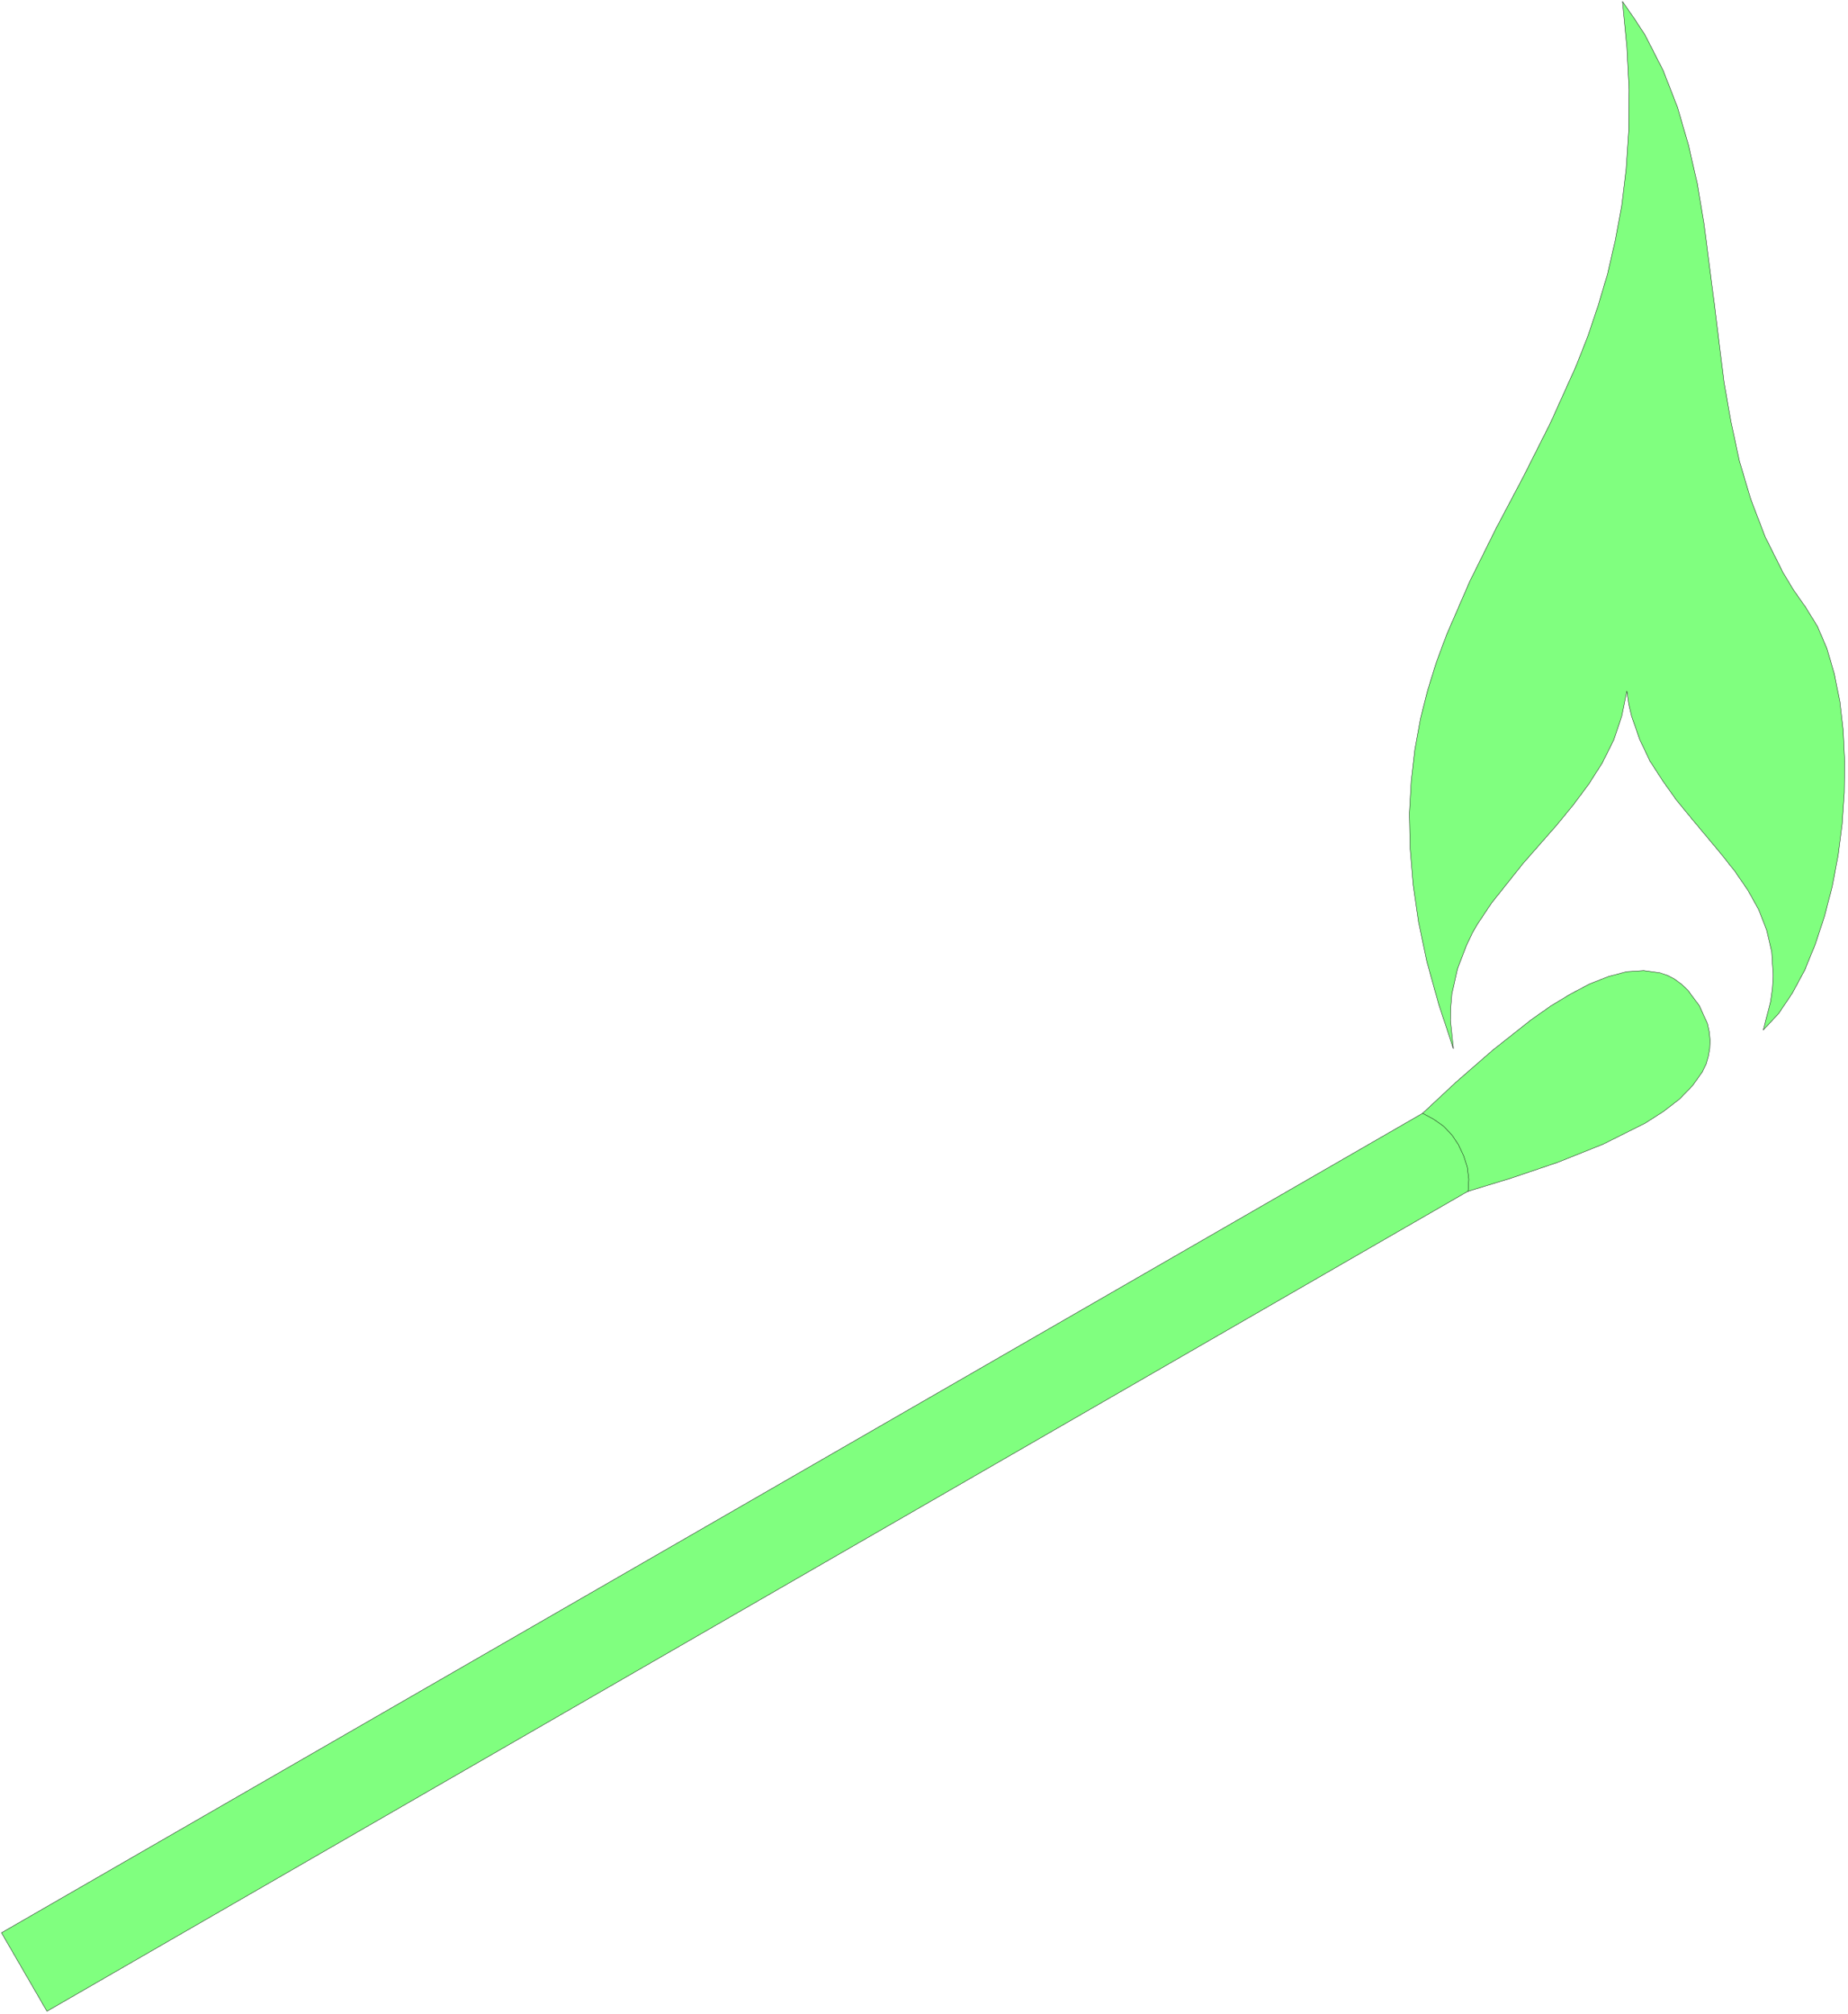<svg xmlns="http://www.w3.org/2000/svg" fill-rule="evenodd" height="365.933" preserveAspectRatio="none" stroke-linecap="round" viewBox="0 0 5039 5490" width="335.867"><style>.pen0{stroke:#000;stroke-width:1;stroke-linejoin:round}.brush2{fill:none}</style><path d="M128 5483 4 5269l3875-2234 90-84 101-88 105-83 54-38 53-32 53-28 51-20 49-13 47-3 44 6 21 7 19 10 19 14 17 16 32 43 22 49 5 23 2 23-1 22-4 22-6 20-10 21-27 38-35 36-44 34-50 32-114 57-125 50-127 43-118 36L128 5483zm3835-2624-40-121-32-115-23-109-15-104-8-98-2-94 5-89 10-86 15-83 20-79 24-77 28-75 63-145 71-143 75-142 74-147 69-153 32-81 28-83 26-87 21-91 18-96 12-100 7-105 1-111-6-117-12-124 32 46 30 46 49 96 39 100 30 103 24 105 18 107 28 217 27 218 19 108 23 107 31 104 39 102 49 98 29 48 33 47 32 52 26 61 20 69 15 75 9 79 4 83-1 86-6 86-11 86-16 84-21 81-25 76-29 71-34 63-37 55-42 45 20-78 5-36 2-34-4-65-14-60-22-56-29-52-35-51-38-48-81-97-41-50-37-52-35-54-28-59-22-63-8-34-5-35-14 69-22 65-31 62-37 58-41 55-45 55-93 106-86 108-38 57-13 22-18 38-24 63-15 67-3 36-1 36 8 78z" style="fill:#80ff7f;stroke:none"/><path class="pen0 brush2" d="M128 5483 4 5269l3875-2234 90-84 101-88 105-83 54-38 53-32 53-28 51-20 49-13 47-3 44 6 21 7 19 10 19 14 17 16 32 43 22 49 5 23 2 23-1 22-4 22-6 20-10 21-27 38-35 36-44 34-50 32-114 57-125 50-127 43-118 36L128 5483z"/><path class="pen0 brush2" d="m3963 2859-40-121-32-115-23-109-15-104-8-98-2-94 5-89 10-86 15-83 20-79 24-77 28-75 63-145 71-143 75-142 74-147 69-153 32-81 28-83 26-87 21-91 18-96 12-100 7-105 1-111-6-117-12-124 32 46 30 46 49 96 39 100 30 103 24 105 18 107 28 217 27 218 19 108 23 107 31 104 39 102 49 98 29 48 33 47 32 52 26 61 20 69 15 75 9 79 4 83-1 86-6 86-11 86-16 84-21 81-25 76-29 71-34 63-37 55-42 45 20-78 5-36 2-34-4-65-14-60-22-56-29-52-35-51-38-48-81-97-41-50-37-52-35-54-28-59-22-63-8-34-5-35-14 69-22 65-31 62-37 58-41 55-45 55-93 106-86 108-38 57-13 22-18 38-24 63-15 67-3 36-1 36 8 78z"/><path class="pen0" fill="none" d="m3879 3035 30 16 27 19 23 24 18 27 14 30 10 31 4 33-2 34"/></svg>
